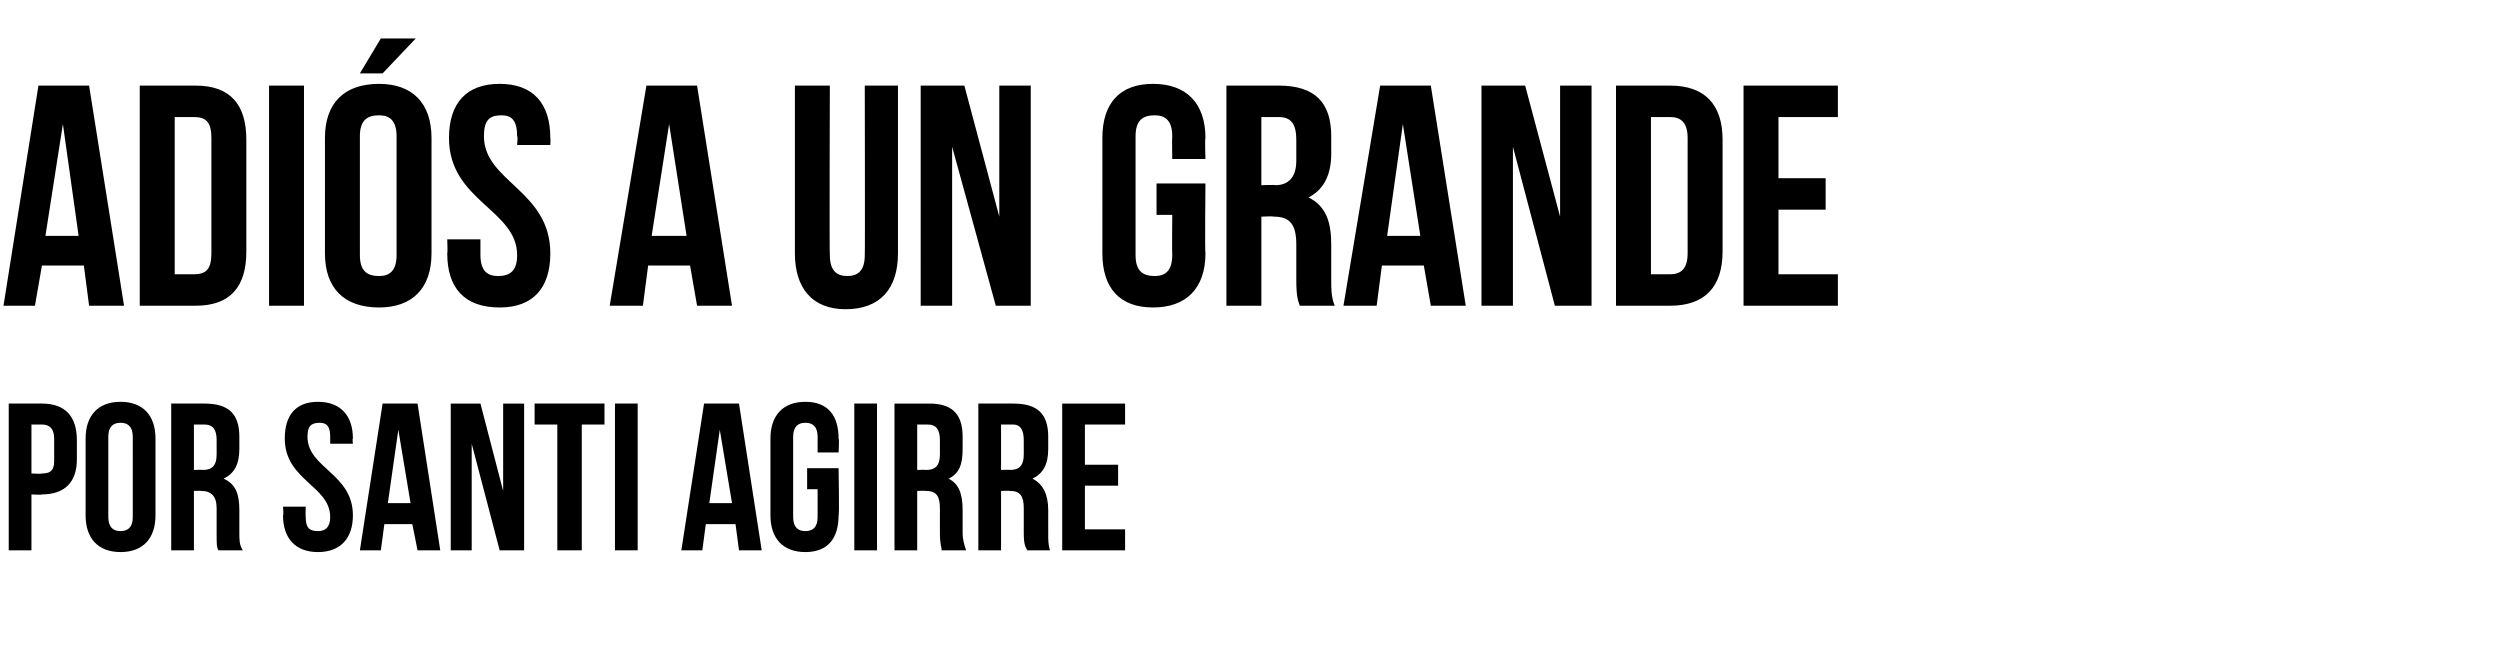 <?xml version="1.0" standalone="no"?><!DOCTYPE svg PUBLIC "-//W3C//DTD SVG 1.1//EN" "http://www.w3.org/Graphics/SVG/1.1/DTD/svg11.dtd"><svg xmlns="http://www.w3.org/2000/svg" version="1.1" width="143.1px" height="37px" viewBox="0 -4 143.1 37" style="top:-4px"><desc>Adiós a un grande Por SANTI AGIRRE</desc><defs/><g id="Polygon32799"><path d="m4.4 21.2v1.1c0 1.3-.7 2-2 2c.02.04-.6 0-.6 0v3.2H.5v-8.4h1.9c1.3 0 2 .7 2 2.1zm-2.6-.9v2.8s.62.04.6 0c.4 0 .7-.1.7-.7v-1.3c0-.6-.3-.8-.7-.8h-.6zm4.4 5.3c0 .6.3.8.7.8c.4 0 .7-.2.7-.8V21c0-.6-.3-.8-.7-.8c-.4 0-.7.2-.7.8v4.6zm-1.3-4.5c0-1.3.7-2.1 2-2.1c1.3 0 2 .8 2 2.1v4.4c0 1.3-.7 2.1-2 2.1c-1.3 0-2-.8-2-2.1v-4.4zm7.6 6.4c-.1-.2-.1-.3-.1-1v-1.4c0-.7-.3-1-.9-1c.03-.02-.4 0-.4 0v3.4H9.8v-8.4h1.9c1.4 0 2 .6 2 1.9v.7c0 .9-.3 1.4-.9 1.7c.7.3.9.9.9 1.8v1.3c0 .4 0 .7.2 1h-1.4zm-1.4-7.2v2.6s.49-.02.5 0c.5 0 .8-.2.8-.9v-.8c0-.6-.2-.9-.7-.9h-.6zm7.1-1.3c1.3 0 2 .8 2 2.1c-.04.02 0 .3 0 .3h-1.3v-.4c0-.6-.2-.8-.6-.8c-.5 0-.7.2-.7.8c0 1.8 2.6 2.1 2.6 4.5c0 1.3-.7 2.1-2 2.1c-1.3 0-2-.8-2-2.1c.04-.02 0-.5 0-.5h1.3s-.02.57 0 .6c0 .6.2.8.7.8c.4 0 .7-.2.7-.8c0-1.8-2.6-2.1-2.6-4.5c0-1.3.6-2.1 1.9-2.1zm7 8.5h-1.3l-.3-1.5H22l-.2 1.5h-1.2l1.3-8.4h2l1.3 8.4zm-3-2.7h1.3l-.7-4.2l-.6 4.2zm4.8-3.4v6.1h-1.2v-8.4h1.7l1.3 5v-5h1.2v8.4h-1.4L27 21.4zm3.6-2.3h4v1.2h-1.3v7.2h-1.4v-7.2h-1.3v-1.2zm4.6 0h1.3v8.4h-1.3v-8.4zm8.4 8.4h-1.3l-.2-1.5h-1.7l-.2 1.5H39l1.3-8.4h2l1.3 8.4zm-3-2.7h1.3l-.7-4.2l-.6 4.2zm5.6-2h1.8s.05 2.68 0 2.7c0 1.3-.6 2.1-1.9 2.1c-1.3 0-2-.8-2-2.1v-4.4c0-1.3.7-2.1 2-2.1c1.3 0 1.9.8 1.9 2.1c.05.02 0 .8 0 .8h-1.2v-.9c0-.6-.3-.8-.7-.8c-.4 0-.7.2-.7.8v4.6c0 .6.3.8.7.8c.4 0 .7-.2.7-.8V24h-.6v-1.2zm2.7-3.7h1.3v8.4h-1.3v-8.4zm5 8.4c0-.2-.1-.3-.1-1v-1.4c0-.7-.2-1-.8-1c-.05-.02-.5 0-.5 0v3.4h-1.3v-8.4h2c1.3 0 1.9.6 1.9 1.9v.7c0 .9-.2 1.4-.8 1.7c.6.3.8.9.8 1.8v1.3c0 .4.1.7.2 1h-1.4zm-1.4-7.2v2.6s.51-.02.5 0c.5 0 .8-.2.8-.9v-.8c0-.6-.2-.9-.7-.9h-.6zm6.3 7.2c-.1-.2-.2-.3-.2-1v-1.4c0-.7-.2-1-.8-1c-.02-.02-.5 0-.5 0v3.4H56v-8.4h2c1.4 0 2 .6 2 1.9v.7c0 .9-.3 1.4-.9 1.7c.6.3.9.9.9 1.8v1.3c0 .4 0 .7.1 1h-1.3zm-1.5-7.2v2.6s.54-.02.5 0c.5 0 .8-.2.8-.9v-.8c0-.6-.2-.9-.6-.9h-.7zm4.8 2.3h1.9v1.2h-1.9v2.5h2.3v1.2h-3.6v-8.4h3.6v1.2h-2.3v2.3z" stroke="none" fill="#000"/></g><g id="Polygon32798"><path d="m7.1 13.5h-2l-.3-2.3H2.4L2 13.5H.2L2.2.9h2.9l2 12.6zm-4.5-4h1.9l-.9-6.4l-1 6.4zM8 .9h3.2c2 0 2.9 1.1 2.9 3.1v6.4c0 2-.9 3.1-2.9 3.1H8V.9zm2 1.8v9h1.1c.7 0 1-.3 1-1.2V3.9c0-.9-.3-1.2-1-1.2H10zM15.4.9h2v12.6h-2V.9zm5.2 9.7c0 .9.4 1.2 1.1 1.2c.6 0 1-.3 1-1.2V3.8c0-.9-.4-1.2-1-1.2c-.7 0-1.1.3-1.1 1.2v6.8zm-2-6.7c0-2 1.1-3.1 3.1-3.1c1.9 0 3 1.1 3 3.1v6.6c0 2-1.1 3.1-3 3.1c-2 0-3.1-1.1-3.1-3.1V3.9zm5.2-5.7l-1.9 2h-1.3l1.2-2h2zM28.6.8c1.9 0 2.9 1.1 2.9 3.1c.02.02 0 .4 0 .4h-1.9s.05-.5 0-.5c0-.9-.3-1.2-.9-1.2c-.7 0-1 .3-1 1.2c0 2.6 3.8 3.1 3.8 6.7c0 2-1 3.1-2.9 3.1c-2 0-3-1.1-3-3.1c.03-.02 0-.8 0-.8h1.9v.9c0 .9.4 1.2 1 1.2c.7 0 1.1-.3 1.1-1.2c0-2.6-3.9-3.1-3.9-6.7c0-2 1-3.1 2.9-3.1zm13.3 12.7h-2l-.4-2.3h-2.4l-.3 2.3h-1.9L37 .9h2.9l2 12.6zm-4.6-4h2l-1-6.4l-1 6.4zM47.5.9s-.03 9.72 0 9.7c0 .9.4 1.2 1 1.2c.6 0 1-.3 1-1.2c.02.02 0-9.7 0-9.7h1.9v9.6c0 2-1 3.2-3 3.2c-1.9 0-2.9-1.2-2.9-3.2V.9h2zm7 3.5v9.1h-1.8V.9h2.5l2 7.5V.9h1.8v12.6h-2l-2.5-9.1zm11.7 2.1h2.8s-.04 3.98 0 4c0 2-1.1 3.1-3 3.1c-1.9 0-2.9-1.1-2.9-3.1V3.9c0-2 1-3.1 2.9-3.1c1.9 0 3 1.1 3 3.1c-.04.02 0 1.2 0 1.2h-1.9s-.02-1.3 0-1.3c0-.9-.4-1.2-1-1.2c-.7 0-1.1.3-1.1 1.2v6.8c0 .9.4 1.2 1.1 1.2c.6 0 1-.3 1-1.2c-.02 0 0-2.3 0-2.3h-.9V6.5zm8.2 7c-.1-.3-.2-.5-.2-1.5v-2c0-1.2-.4-1.6-1.3-1.6c0-.03-.7 0-.7 0v5.1h-2V.9h3c2.1 0 3 1 3 2.9v1c0 1.3-.5 2.1-1.3 2.5c1 .5 1.3 1.4 1.3 2.7v2c0 .6 0 1 .2 1.5h-2zM72.2 2.7v3.9s.79-.03.8 0c.7 0 1.2-.4 1.2-1.4V4c0-.9-.3-1.3-1-1.3h-1zm11.7 10.8h-2l-.4-2.3h-2.4l-.3 2.3h-1.9L79 .9h2.9l2 12.6zm-4.5-4h1.9l-1-6.4l-.9 6.4zm7.2-5.1v9.1h-1.8V.9h2.5l2 7.5V.9h1.8v12.6H89l-2.4-9.1zM92.5.9h3.1c2 0 3 1.1 3 3.1v6.4c0 2-1 3.1-3 3.1h-3.1V.9zm2 1.8v9h1.1c.6 0 1-.3 1-1.2V3.9c0-.9-.4-1.2-1-1.2h-1.1zm7.3 3.5h2.7v1.8h-2.7v3.7h3.4v1.8h-5.4V.9h5.4v1.8h-3.4v3.5z" stroke="none" fill="#000"/></g></svg>